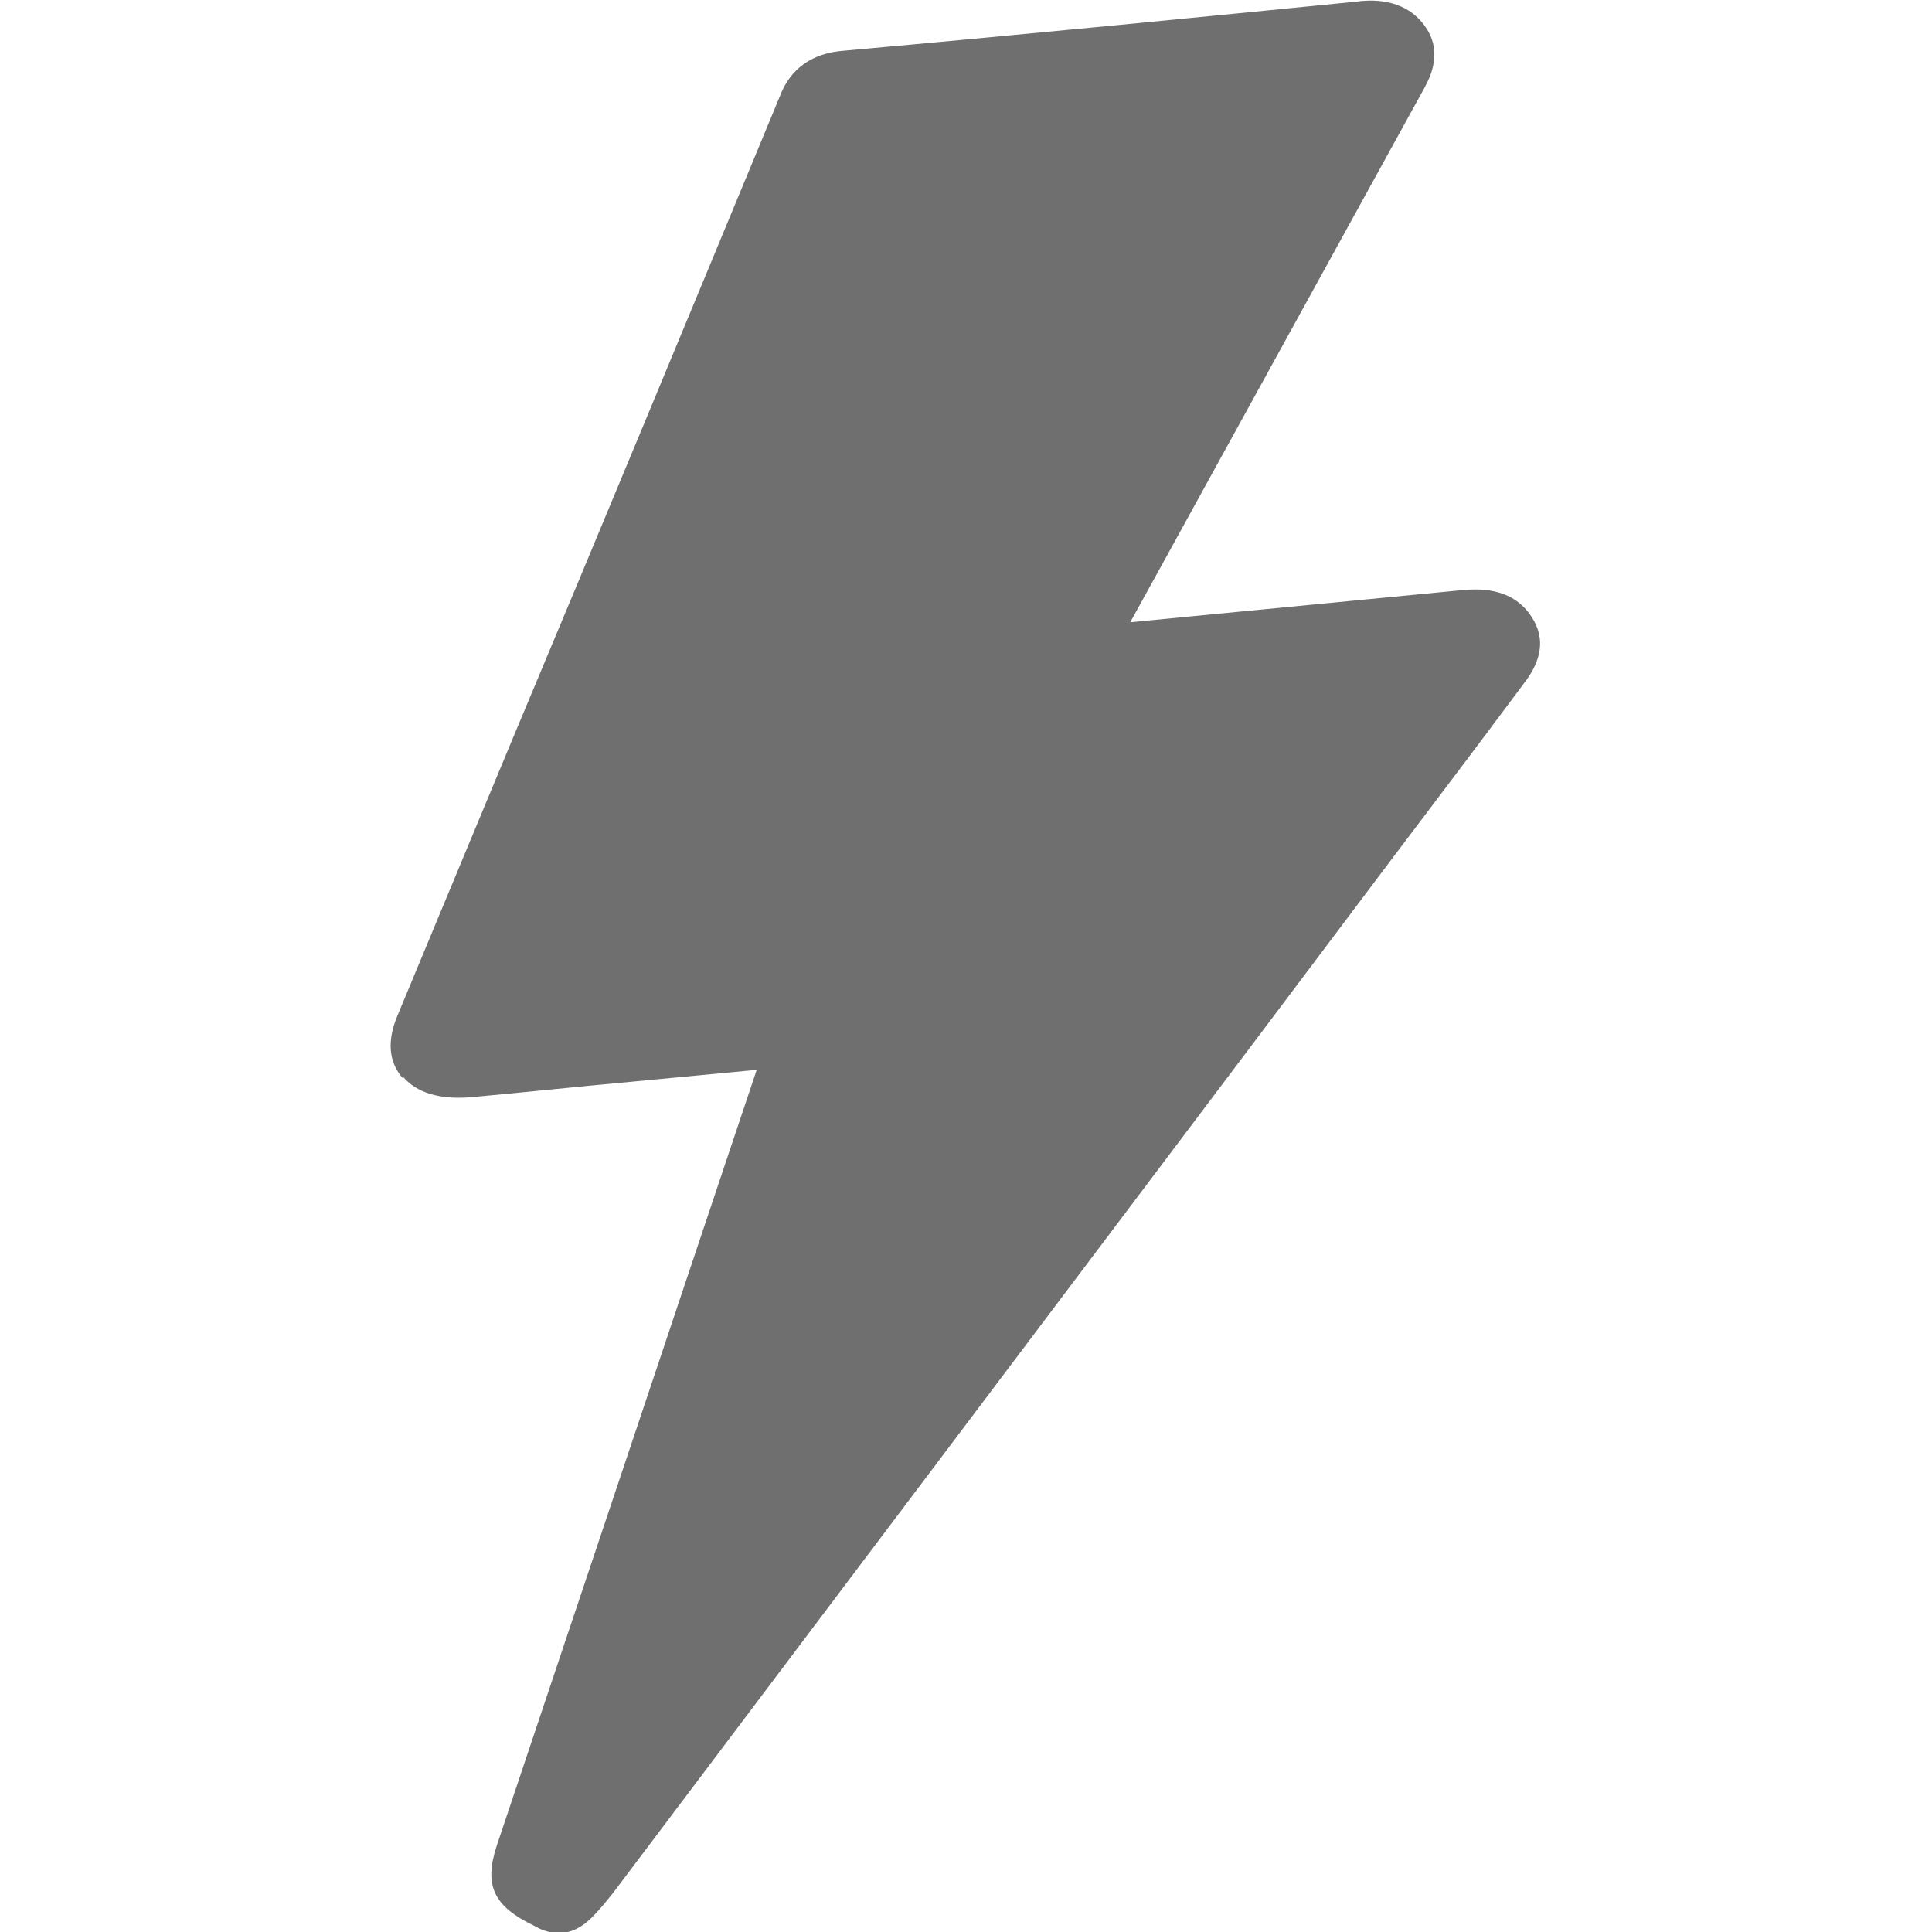 <?xml version="1.0" encoding="UTF-8"?><svg id="Capa_1" xmlns="http://www.w3.org/2000/svg" viewBox="0 0 24 24"><defs><style>.cls-1{fill:#706f6f;}</style></defs><path class="cls-1" d="M5.01,13.38c.12.14.36.29.84.25.66-.06,1.31-.13,1.97-.19l1.58-.15-3.23,9.64c-.16.49-.04.75.46.99,0,0,.07.04.1.05.2.08.37.04.5-.05.15-.09.39-.41.48-.53,2.6-3.45,5.19-6.89,7.79-10.34l1.76-2.34c.56-.74,1.12-1.48,1.67-2.22.09-.12.34-.45.1-.82-.25-.4-.71-.35-.86-.34-1.14.11-2.27.22-3.41.33l-.72.07.32-.58c1.11-2.02,2.22-4.03,3.33-6.05.07-.13.25-.46,0-.79-.26-.35-.69-.31-.84-.29-1.91.19-4.14.41-6.37.61-.39.03-.66.22-.79.56-1.11,2.68-2.22,5.36-3.34,8.03l-1.41,3.39c-.17.4-.06.64.06.78Z"/></svg>